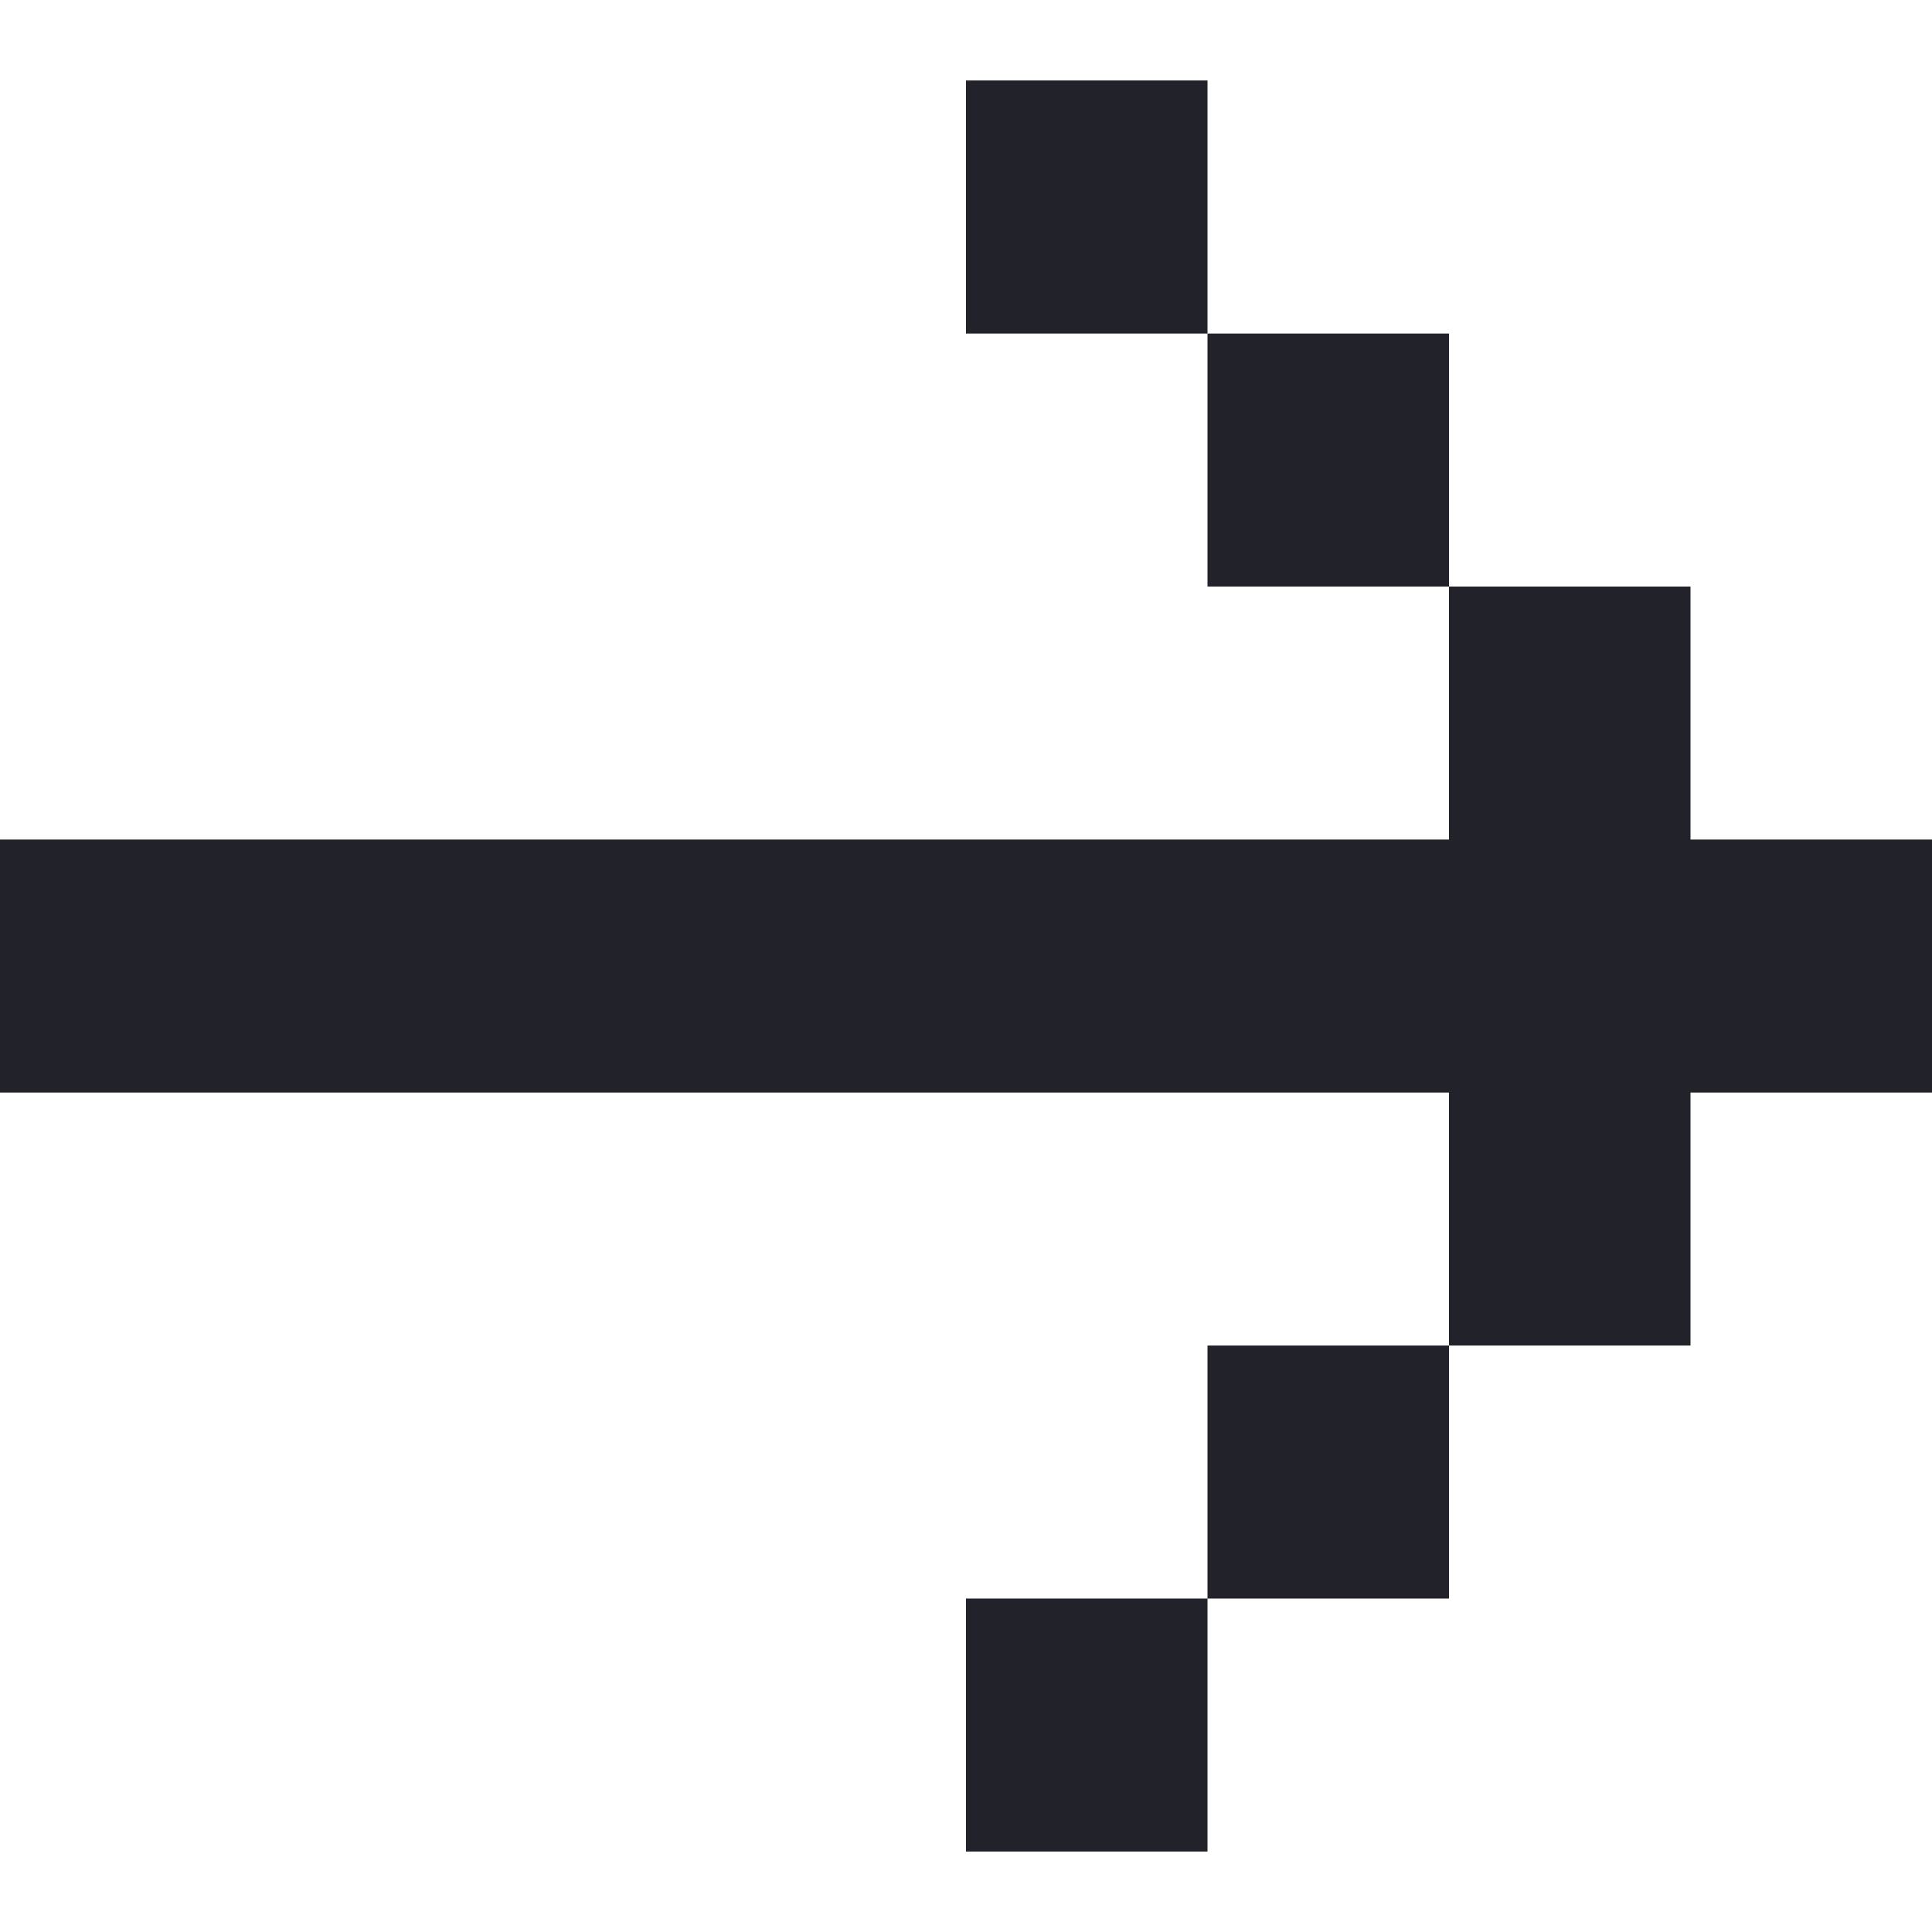 <?xml version="1.0" encoding="UTF-8"?> <svg xmlns="http://www.w3.org/2000/svg" width="20" height="20" viewBox="0 0 20 20" fill="none"><g clip-path="url(#clip0_2_14816)"><path d="M-3.43447e-07 8.691L-4.57929e-07 11.31L15 11.31L15 13.929L17.5 13.929L17.5 11.31L20 11.31L20 8.691L17.5 8.691L17.5 6.072L15 6.072L15 8.691L-3.43447e-07 8.691ZM12.5 3.453L15 3.453L15 6.072L12.5 6.072L12.5 3.453ZM12.5 3.453L10 3.453L10 0.833L12.5 0.833L12.5 3.453ZM12.5 16.548L15 16.548L15 13.929L12.5 13.929L12.5 16.548ZM12.5 16.548L10 16.548L10 19.167L12.5 19.167L12.5 16.548Z" fill="#22222A"></path></g><defs><clipPath id="clip0_2_14816"><rect width="20" height="20" fill="white" transform="translate(20) rotate(90)"></rect></clipPath></defs></svg> 